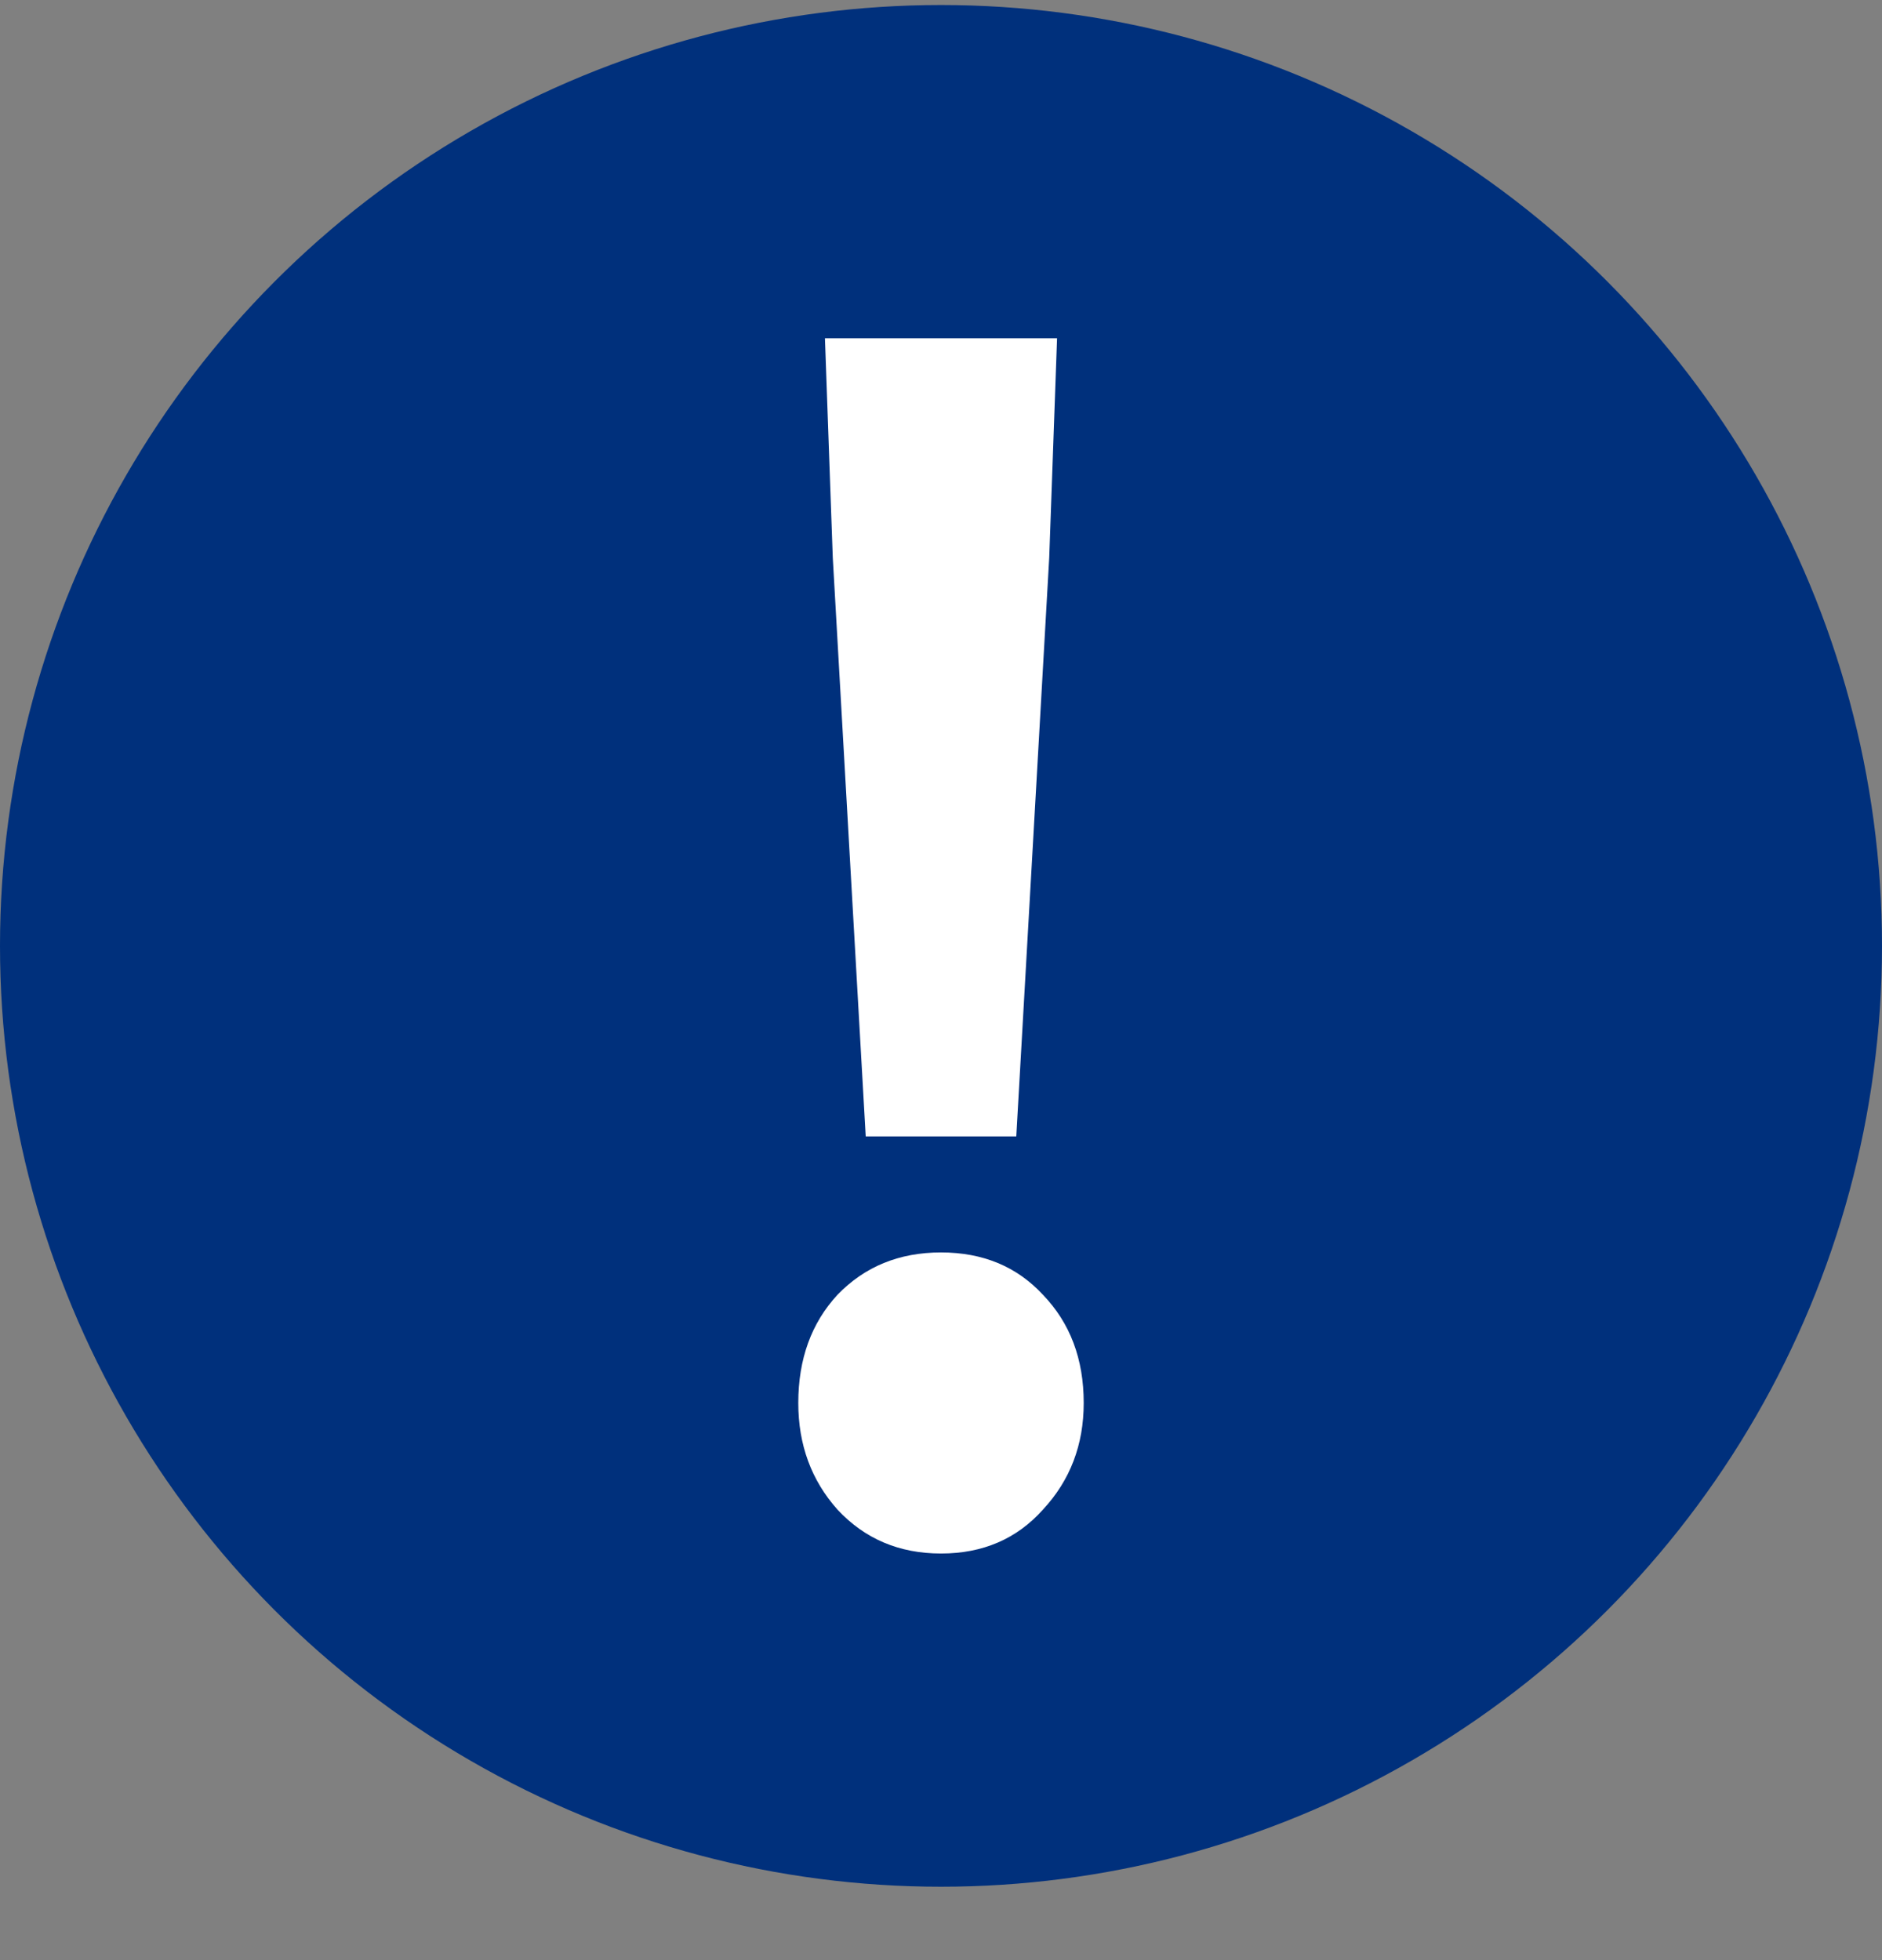 <svg width="24" height="25" viewBox="0 0 24 25" fill="none" xmlns="http://www.w3.org/2000/svg">
<rect x="0" y="0" width="24" height="25" fill="#808080" stroke="none"/>
<g clip-path="url(#clip0_2332_414)">
<circle cx="12" cy="12.064" r="12" fill="#00307C"/>
<path d="M11.04 14.494L10.62 7.114L10.52 4.314H13.48L13.38 7.114L12.96 14.494H11.04ZM12 19.814C11.467 19.814 11.027 19.627 10.68 19.254C10.347 18.881 10.18 18.427 10.18 17.894C10.18 17.334 10.347 16.874 10.68 16.514C11.027 16.154 11.467 15.974 12 15.974C12.534 15.974 12.967 16.154 13.3 16.514C13.647 16.874 13.82 17.334 13.82 17.894C13.82 18.427 13.647 18.881 13.3 19.254C12.967 19.627 12.534 19.814 12 19.814Z" fill="white"/>
</g>
<defs>
<clipPath id="clip0_2332_414">
<rect width="24" height="24" fill="white" transform="translate(0 0.064)"/>
</clipPath>
</defs>
</svg>
